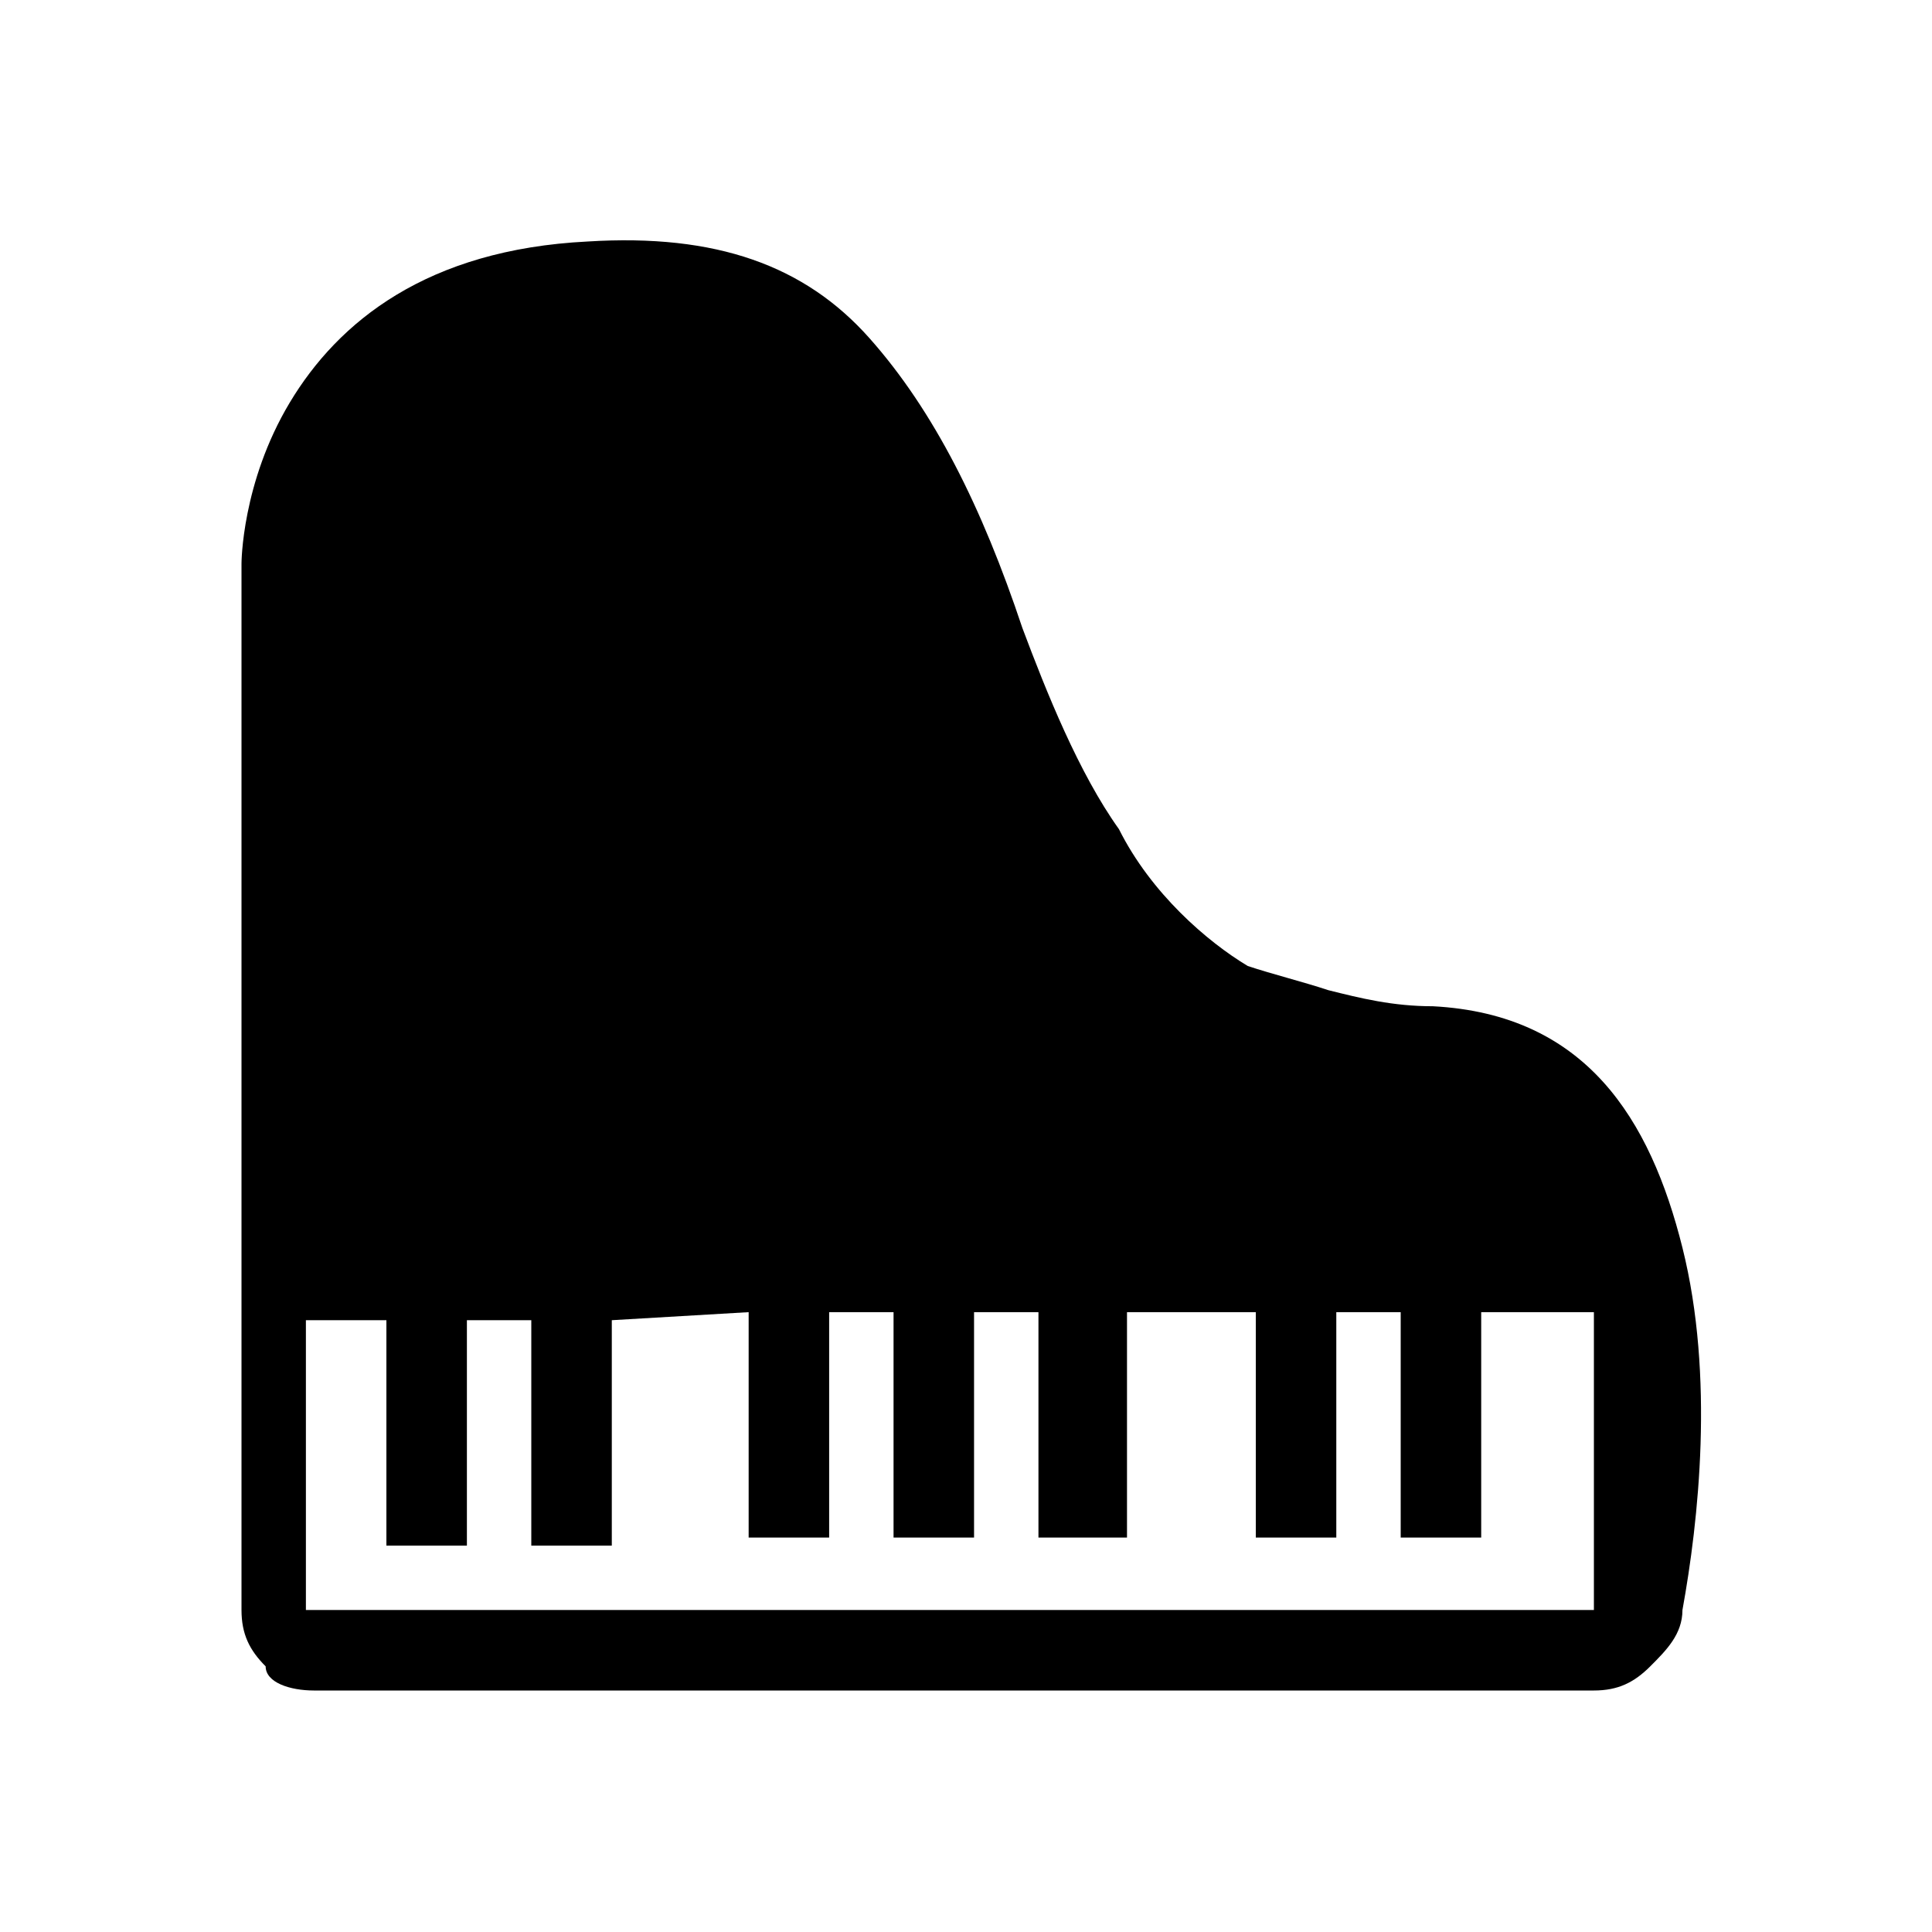 <?xml version="1.0" encoding="utf-8"?>
<!-- Generator: www.svgicons.com -->
<svg xmlns="http://www.w3.org/2000/svg" width="800" height="800" viewBox="0 0 24 24">
<path fill="currentColor" d="M15.5 12c-.5-.3-1.2-.9-1.6-1.7c-.5-.7-.9-1.7-1.2-2.5c-.5-1.5-1.1-2.7-1.9-3.6S8.9 2.9 7.3 3c-2 .1-3.1 1-3.7 2S3 7 3 7v13c0 .3.1.5.3.7c0 .2.3.3.6.3h15.9c.3 0 .5-.1.7-.3c.2-.2.4-.4.4-.7c.2-1.1.4-2.9 0-4.5s-1.2-2.9-3.1-3c-.5 0-.9-.1-1.3-.2c-.3-.1-.7-.2-1-.3m-6.2 4.3v2.8h1v-2.8h.8v2.8h1v-2.8h.8v2.8H14v-2.8h1.6v2.8h1v-2.8h.8v2.8h1v-2.8h1.4V20h-16v-3.6h1v2.8h1v-2.8h.8v2.8h1v-2.8"/>
</svg>